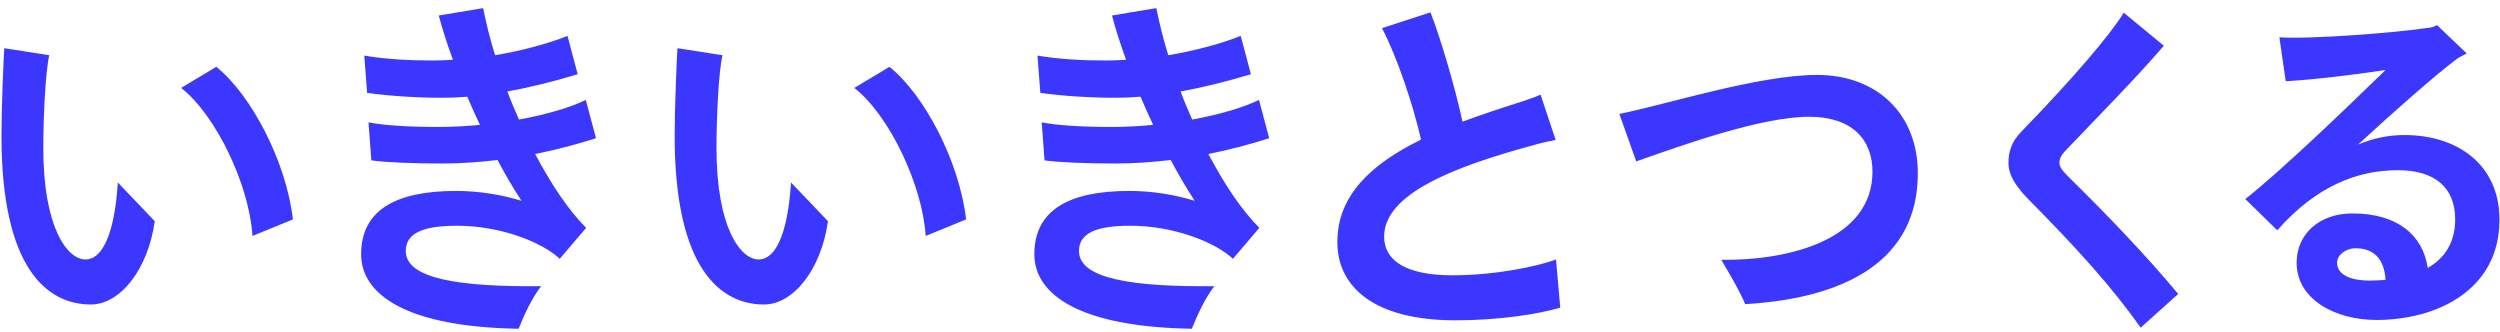 <svg width="256" height="34" viewBox="0 0 256 34" fill="none" xmlns="http://www.w3.org/2000/svg">
<path d="M9.294 31.18C4.938 31.18 0.15 27.652 0.15 13.9C0.15 11.056 0.366 5.872 0.438 4.936L5.046 5.656C4.65 7.348 4.434 12.028 4.434 15.16C4.434 23.368 6.918 26.572 8.754 26.572C10.338 26.572 11.706 24.34 12.066 18.688L15.846 22.648C15.162 27.58 12.318 31.18 9.294 31.18ZM25.854 24.16C25.53 18.94 22.11 11.776 18.546 9.004L22.146 6.844C25.746 9.724 29.31 16.564 29.994 22.468L25.854 24.16ZM61.028 14.152C59.228 14.728 57.14 15.304 54.8 15.772C56.384 18.76 58.148 21.46 60.02 23.332L57.32 26.5C55.556 24.844 51.344 23.116 46.808 23.116C43.388 23.116 41.552 23.836 41.552 25.708C41.552 28.588 47.168 29.38 55.412 29.308C54.476 30.496 53.648 32.296 53.108 33.664C41.696 33.484 36.98 30.208 36.98 26.032C36.98 21.532 40.508 19.552 46.7 19.552C49.112 19.552 51.38 19.948 53.396 20.56C52.532 19.228 51.704 17.824 50.948 16.384C49.112 16.6 47.204 16.744 45.296 16.744C42.452 16.744 39.464 16.636 38.024 16.42L37.736 12.532C39.212 12.82 41.624 13 44.792 13C46.304 13 47.744 12.928 49.148 12.784C48.68 11.812 48.248 10.84 47.852 9.904C46.988 9.976 46.124 10.012 45.26 10.012C42.74 10.012 39.86 9.832 37.592 9.508L37.304 5.692C39.428 6.052 41.732 6.196 44.36 6.196C45.008 6.196 45.692 6.16 46.376 6.124C45.764 4.432 45.26 2.884 44.936 1.588L49.472 0.832C49.76 2.272 50.156 3.928 50.696 5.656C53.468 5.188 56.132 4.468 58.112 3.676L59.156 7.6C56.78 8.32 54.368 8.932 51.956 9.364C52.316 10.336 52.712 11.272 53.144 12.244C56.096 11.704 58.544 10.948 59.984 10.228L61.028 14.152ZM78.229 31.18C73.873 31.18 69.085 27.652 69.085 13.9C69.085 11.056 69.301 5.872 69.373 4.936L73.981 5.656C73.585 7.348 73.369 12.028 73.369 15.16C73.369 23.368 75.853 26.572 77.689 26.572C79.273 26.572 80.641 24.34 81.001 18.688L84.781 22.648C84.097 27.58 81.253 31.18 78.229 31.18ZM94.789 24.16C94.465 18.94 91.045 11.776 87.481 9.004L91.081 6.844C94.681 9.724 98.245 16.564 98.929 22.468L94.789 24.16ZM129.964 14.152C128.164 14.728 126.076 15.304 123.736 15.772C125.32 18.76 127.084 21.46 128.956 23.332L126.256 26.5C124.492 24.844 120.28 23.116 115.744 23.116C112.324 23.116 110.488 23.836 110.488 25.708C110.488 28.588 116.104 29.38 124.348 29.308C123.412 30.496 122.584 32.296 122.044 33.664C110.632 33.484 105.916 30.208 105.916 26.032C105.916 21.532 109.444 19.552 115.636 19.552C118.048 19.552 120.316 19.948 122.332 20.56C121.468 19.228 120.64 17.824 119.884 16.384C118.048 16.6 116.14 16.744 114.232 16.744C111.388 16.744 108.4 16.636 106.96 16.42L106.672 12.532C108.148 12.82 110.56 13 113.728 13C115.24 13 116.68 12.928 118.084 12.784C117.616 11.812 117.184 10.84 116.788 9.904C115.924 9.976 115.06 10.012 114.196 10.012C111.676 10.012 108.796 9.832 106.528 9.508L106.24 5.692C108.364 6.052 110.668 6.196 113.296 6.196C113.944 6.196 114.628 6.16 115.312 6.124C114.7 4.432 114.196 2.884 113.872 1.588L118.408 0.832C118.696 2.272 119.092 3.928 119.632 5.656C122.404 5.188 125.068 4.468 127.048 3.676L128.092 7.6C125.716 8.32 123.304 8.932 120.892 9.364C121.252 10.336 121.648 11.272 122.08 12.244C125.032 11.704 127.48 10.948 128.92 10.228L129.964 14.152ZM159.337 26.572L159.769 31.504C157.573 32.152 153.577 32.8 149.041 32.8C140.797 32.8 136.945 29.452 136.945 24.772C136.945 20.092 140.293 16.852 145.513 14.296C144.721 10.804 143.101 5.908 141.517 2.884L146.485 1.264C147.565 4.072 149.005 8.968 149.761 12.46C151.597 11.776 153.541 11.128 155.593 10.48C156.349 10.228 157.249 9.94 157.753 9.688L159.301 14.332C158.689 14.44 157.861 14.62 156.997 14.872C148.897 17.068 141.733 19.84 141.733 24.232C141.733 26.716 144.037 28.192 148.717 28.192C153.181 28.192 157.501 27.256 159.337 26.572ZM178.71 31.144C177.99 29.488 177.198 28.228 176.262 26.608C183.39 26.68 191.742 24.484 191.742 17.572C191.742 14.296 189.654 11.956 185.262 11.956C180.402 11.956 172.446 14.8 167.55 16.528L165.822 11.668C170.502 10.732 180.114 7.672 186.054 7.672C192.246 7.672 196.386 11.704 196.386 17.752C196.386 26.608 189.114 30.532 178.71 31.144ZM217.472 1.3L221.576 4.684C218.696 8.032 214.952 11.812 212.144 14.764C211.28 15.628 210.884 16.06 210.884 16.636C210.884 17.14 211.172 17.464 212 18.292C215.672 21.892 219.776 26.176 223.052 30.1L219.2 33.556C216.356 29.488 212.612 25.348 207.608 20.308C206.168 18.796 205.664 17.716 205.664 16.708C205.664 15.484 206.024 14.476 206.96 13.504C212.108 8.212 216.068 3.604 217.472 1.3ZM246.19 13.828C251.662 13.828 255.946 16.852 255.946 22.504C255.946 29.704 249.538 32.764 243.346 32.764C239.098 32.764 235.174 30.64 235.174 26.896C235.174 23.98 237.478 21.856 240.898 21.856C245.47 21.856 248.098 24.052 248.602 27.436C250.294 26.464 251.41 24.88 251.41 22.468C251.41 19.228 249.358 17.428 245.542 17.428C241.366 17.428 237.154 19.084 233.194 23.584L229.918 20.38C233.374 17.68 240.034 11.308 244.282 7.168C240.97 7.672 237.082 8.14 234.058 8.32L233.41 3.82C236.47 4.036 245.506 3.352 248.926 2.812C249.07 2.776 249.358 2.704 249.538 2.56L252.598 5.476C252.274 5.62 251.806 5.872 251.554 6.052C249.286 7.78 245.29 11.272 241.474 14.8C242.95 14.188 244.498 13.828 246.19 13.828ZM242.662 28.732C243.202 28.732 243.742 28.696 244.282 28.66C244.138 26.392 242.986 25.42 241.186 25.42C240.286 25.42 239.314 26.068 239.314 26.896C239.314 28.048 240.538 28.732 242.662 28.732Z" fill="#3C37FF"/>
</svg>
